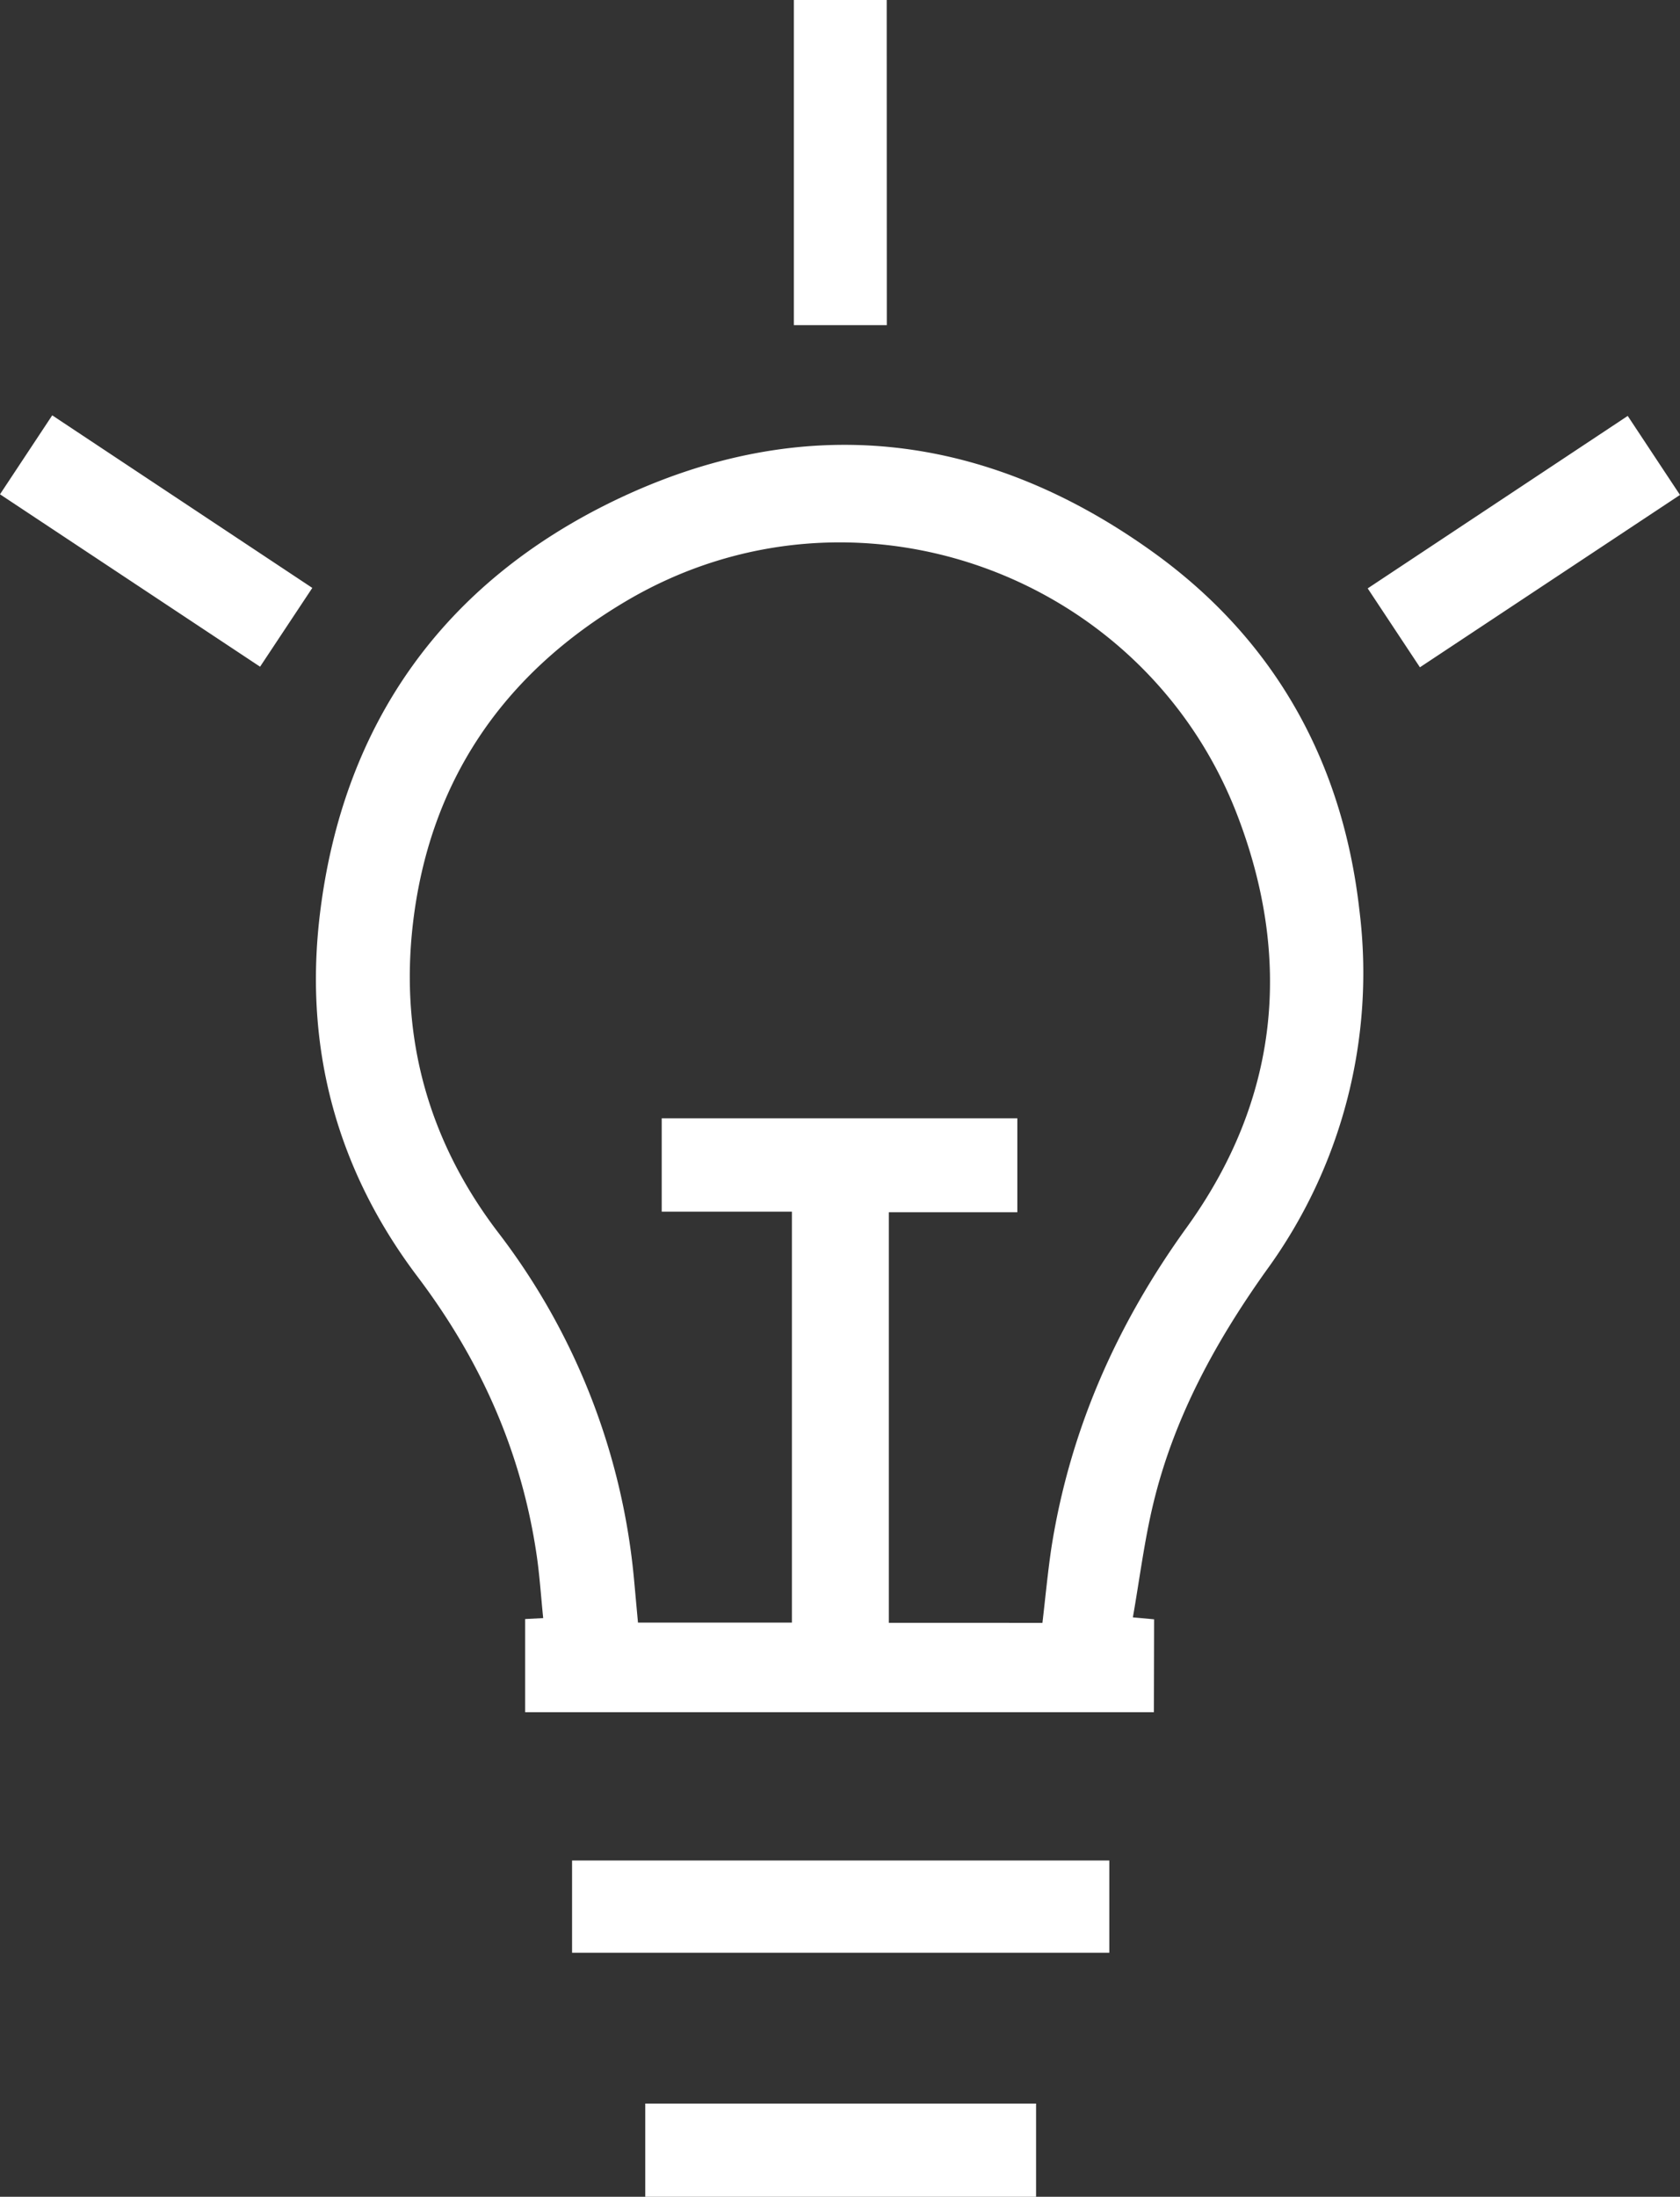 <svg xmlns="http://www.w3.org/2000/svg" viewBox="0 0 316.52 413.71" fill="#fff"><rect x="0" y="0" width="316.52" height="413.71" fill="#333333" stroke="none"/><path d="M217.4 322.45H98.94v-17.54l3.4-.18c-.41-4-.66-7.94-1.23-11.84-2.85-19.44-10.54-36.69-22.43-52.44C63.4 220.26 57.21 197.19 60.29 172c4.39-35.88 23.37-62.24 55.54-77.76 35.34-17 69.89-13 101.64 9.91 22.78 16.46 35.51 39.42 38.65 67.28a95.09 95.09 0 0 1-17.55 67.85c-9.61 13.48-17.43 27.8-21.31 44-1.66 6.92-2.54 14-3.82 21.31l4 .37zm-21-16.82c.57-4.86 1-9.5 1.68-14.08 3.48-22.23 12.34-42.17 25.48-60.36 17.49-24.22 20-50.74 9.43-78-17.68-45.46-72.41-65.15-115-40-23.21 13.71-37.14 34-40.22 61-2.41 21.28 2.95 40.62 15.95 57.74a126.4 126.4 0 0 1 25.74 65.58c.25 2.7.49 5.41.74 8.07h29v-77.39h-24.53v-17.58h67v17.69h-24.21v77.32zM107.78 367.75v-17.37H209v17.37zM195.2 396.16v17.55h-73.63v-17.55zM167.08 61.24h-17.51V0h17.49zM306.67 78.33c3.26 4.92 6.46 9.77 9.85 14.88l-49 32.46-9.84-14.86zM0 93.09l9.84-14.87 49 32.5L49 125.56z"/></svg>